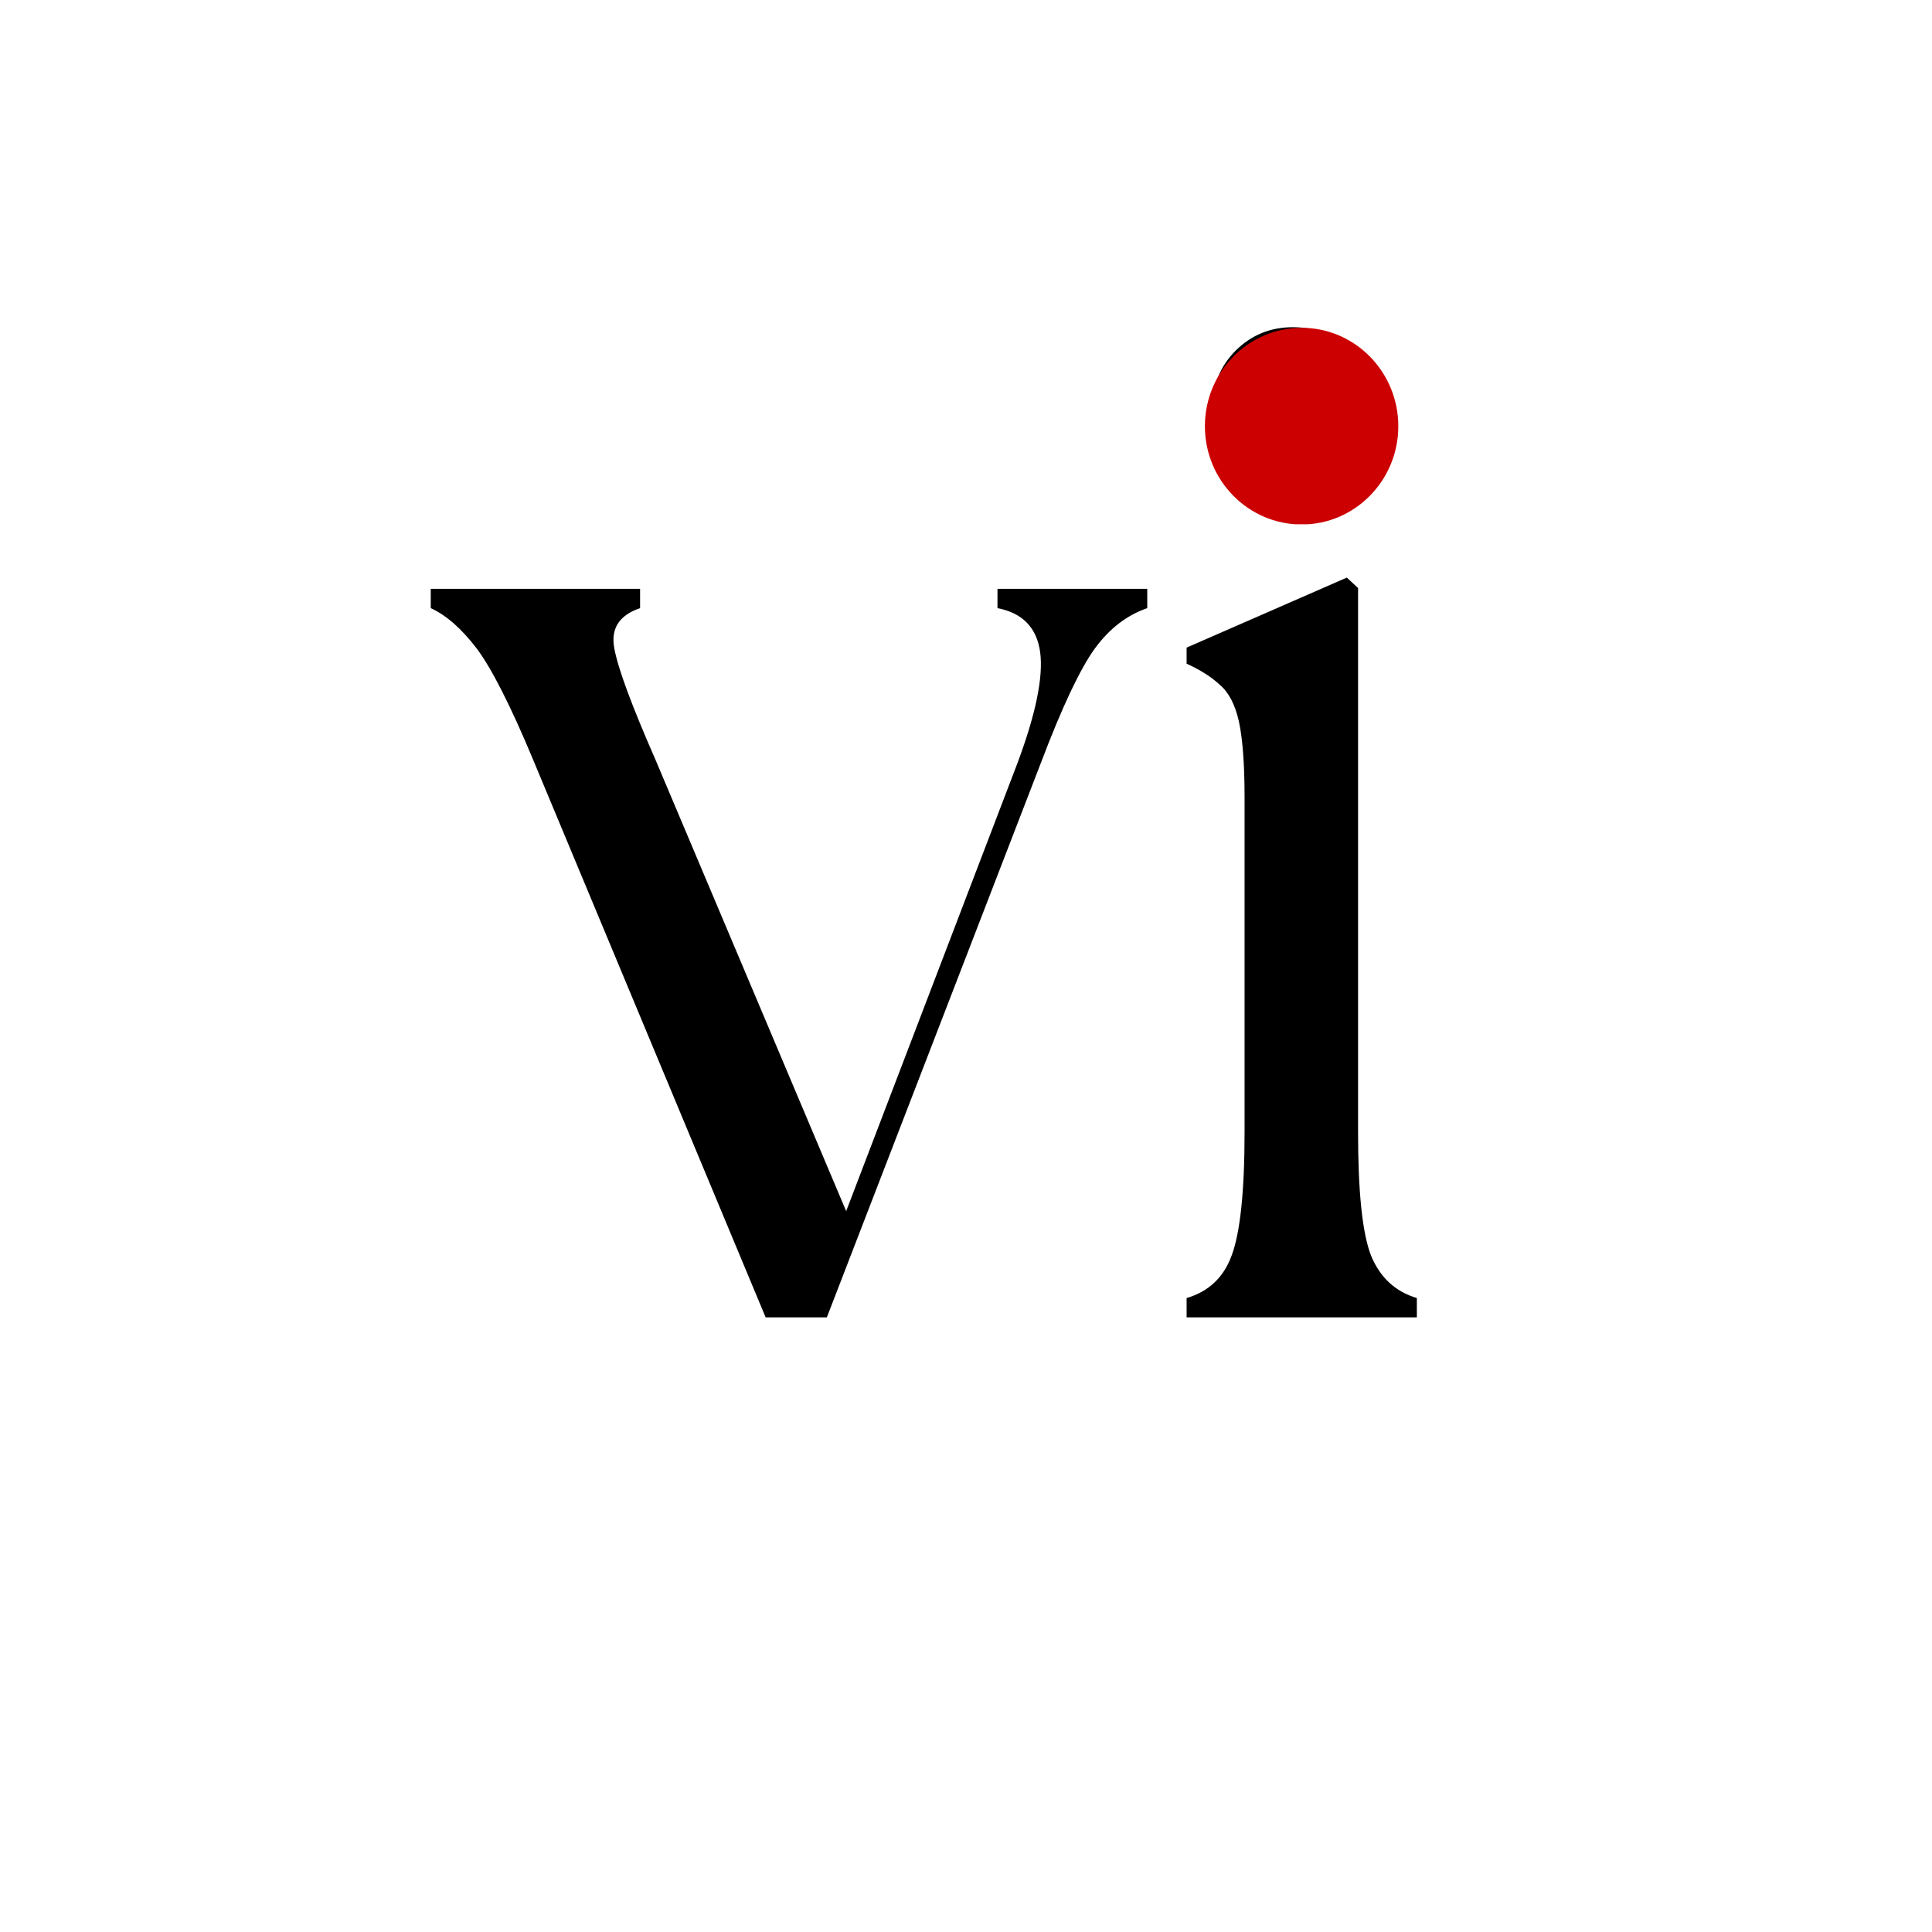 <svg version="1.0" preserveAspectRatio="xMidYMid meet" height="50" viewBox="0 0 37.5 37.5" zoomAndPan="magnify" width="50" xmlns:xlink="http://www.w3.org/1999/xlink" xmlns="http://www.w3.org/2000/svg"><defs><g></g><clipPath id="928f2ea108"><rect height="31" y="0" width="26" x="0"></rect></clipPath><clipPath id="0fabe661bb"><path clip-rule="nonzero" d="M 23.387 6.363 L 27.141 6.363 L 27.141 10.191 L 23.387 10.191 Z M 23.387 6.363"></path></clipPath><clipPath id="9ab914ce0c"><path clip-rule="nonzero" d="M 25.266 6.363 C 24.227 6.363 23.387 7.219 23.387 8.273 C 23.387 9.324 24.227 10.18 25.266 10.18 C 26.301 10.18 27.141 9.324 27.141 8.273 C 27.141 7.219 26.301 6.363 25.266 6.363 Z M 25.266 6.363"></path></clipPath><clipPath id="6afe5875ab"><path clip-rule="nonzero" d="M 0.387 0.363 L 4.141 0.363 L 4.141 4.184 L 0.387 4.184 Z M 0.387 0.363"></path></clipPath><clipPath id="65704fb60b"><path clip-rule="nonzero" d="M 2.266 0.363 C 1.227 0.363 0.387 1.219 0.387 2.273 C 0.387 3.324 1.227 4.18 2.266 4.18 C 3.301 4.18 4.141 3.324 4.141 2.273 C 4.141 1.219 3.301 0.363 2.266 0.363 Z M 2.266 0.363"></path></clipPath><clipPath id="f65d04e438"><rect height="5" y="0" width="5" x="0"></rect></clipPath></defs><g transform="matrix(1, 0, 0, 1, 5, 2)"><g clip-path="url(#928f2ea108)"><g fill-opacity="1" fill="#000000"><g transform="translate(3.502, 23.57)"><g><path d="M 1.844 -10.828 C 1.406 -11.879 1.039 -12.598 0.75 -12.984 C 0.457 -13.367 0.16 -13.629 -0.141 -13.766 L -0.141 -14.141 L 3.922 -14.141 L 3.922 -13.766 C 3.516 -13.629 3.348 -13.367 3.422 -12.984 C 3.492 -12.598 3.758 -11.879 4.219 -10.828 L 7.922 -2.062 L 11.25 -10.766 C 11.602 -11.711 11.75 -12.426 11.688 -12.906 C 11.625 -13.383 11.348 -13.672 10.859 -13.766 L 10.859 -14.141 L 13.766 -14.141 L 13.766 -13.766 C 13.367 -13.629 13.031 -13.367 12.75 -12.984 C 12.469 -12.598 12.117 -11.859 11.703 -10.766 L 7.547 0 L 6.359 0 Z M 1.844 -10.828"></path></g></g></g><g fill-opacity="1" fill="#000000"><g transform="translate(17.126, 23.57)"><g><path d="M 0.906 0 L 0.906 -0.375 C 1.332 -0.5 1.625 -0.773 1.781 -1.203 C 1.945 -1.641 2.031 -2.438 2.031 -3.594 L 2.031 -10.094 C 2.031 -10.75 1.992 -11.238 1.922 -11.562 C 1.848 -11.895 1.723 -12.133 1.547 -12.281 C 1.379 -12.438 1.164 -12.57 0.906 -12.688 L 0.906 -13 L 4.016 -14.359 L 4.234 -14.156 L 4.234 -3.594 C 4.234 -2.438 4.316 -1.641 4.484 -1.203 C 4.66 -0.773 4.957 -0.5 5.375 -0.375 L 5.375 0 Z M 1.406 -17.641 C 1.406 -18.086 1.555 -18.461 1.859 -18.766 C 2.16 -19.066 2.531 -19.219 2.969 -19.219 C 3.414 -19.219 3.785 -19.066 4.078 -18.766 C 4.367 -18.461 4.516 -18.086 4.516 -17.641 C 4.516 -17.223 4.363 -16.859 4.062 -16.547 C 3.77 -16.234 3.406 -16.078 2.969 -16.078 C 2.531 -16.078 2.16 -16.234 1.859 -16.547 C 1.555 -16.859 1.406 -17.223 1.406 -17.641 Z M 1.406 -17.641"></path></g></g></g></g></g><g clip-path="url(#0fabe661bb)"><g clip-path="url(#9ab914ce0c)"><g transform="matrix(1, 0, 0, 1, 23, 6)"><g clip-path="url(#f65d04e438)"><g clip-path="url(#6afe5875ab)"><g clip-path="url(#65704fb60b)"><path fill-rule="nonzero" fill-opacity="1" d="M 0.387 0.363 L 4.141 0.363 L 4.141 4.176 L 0.387 4.176 Z M 0.387 0.363" fill="#cc0000"></path></g></g></g></g></g></g></svg>